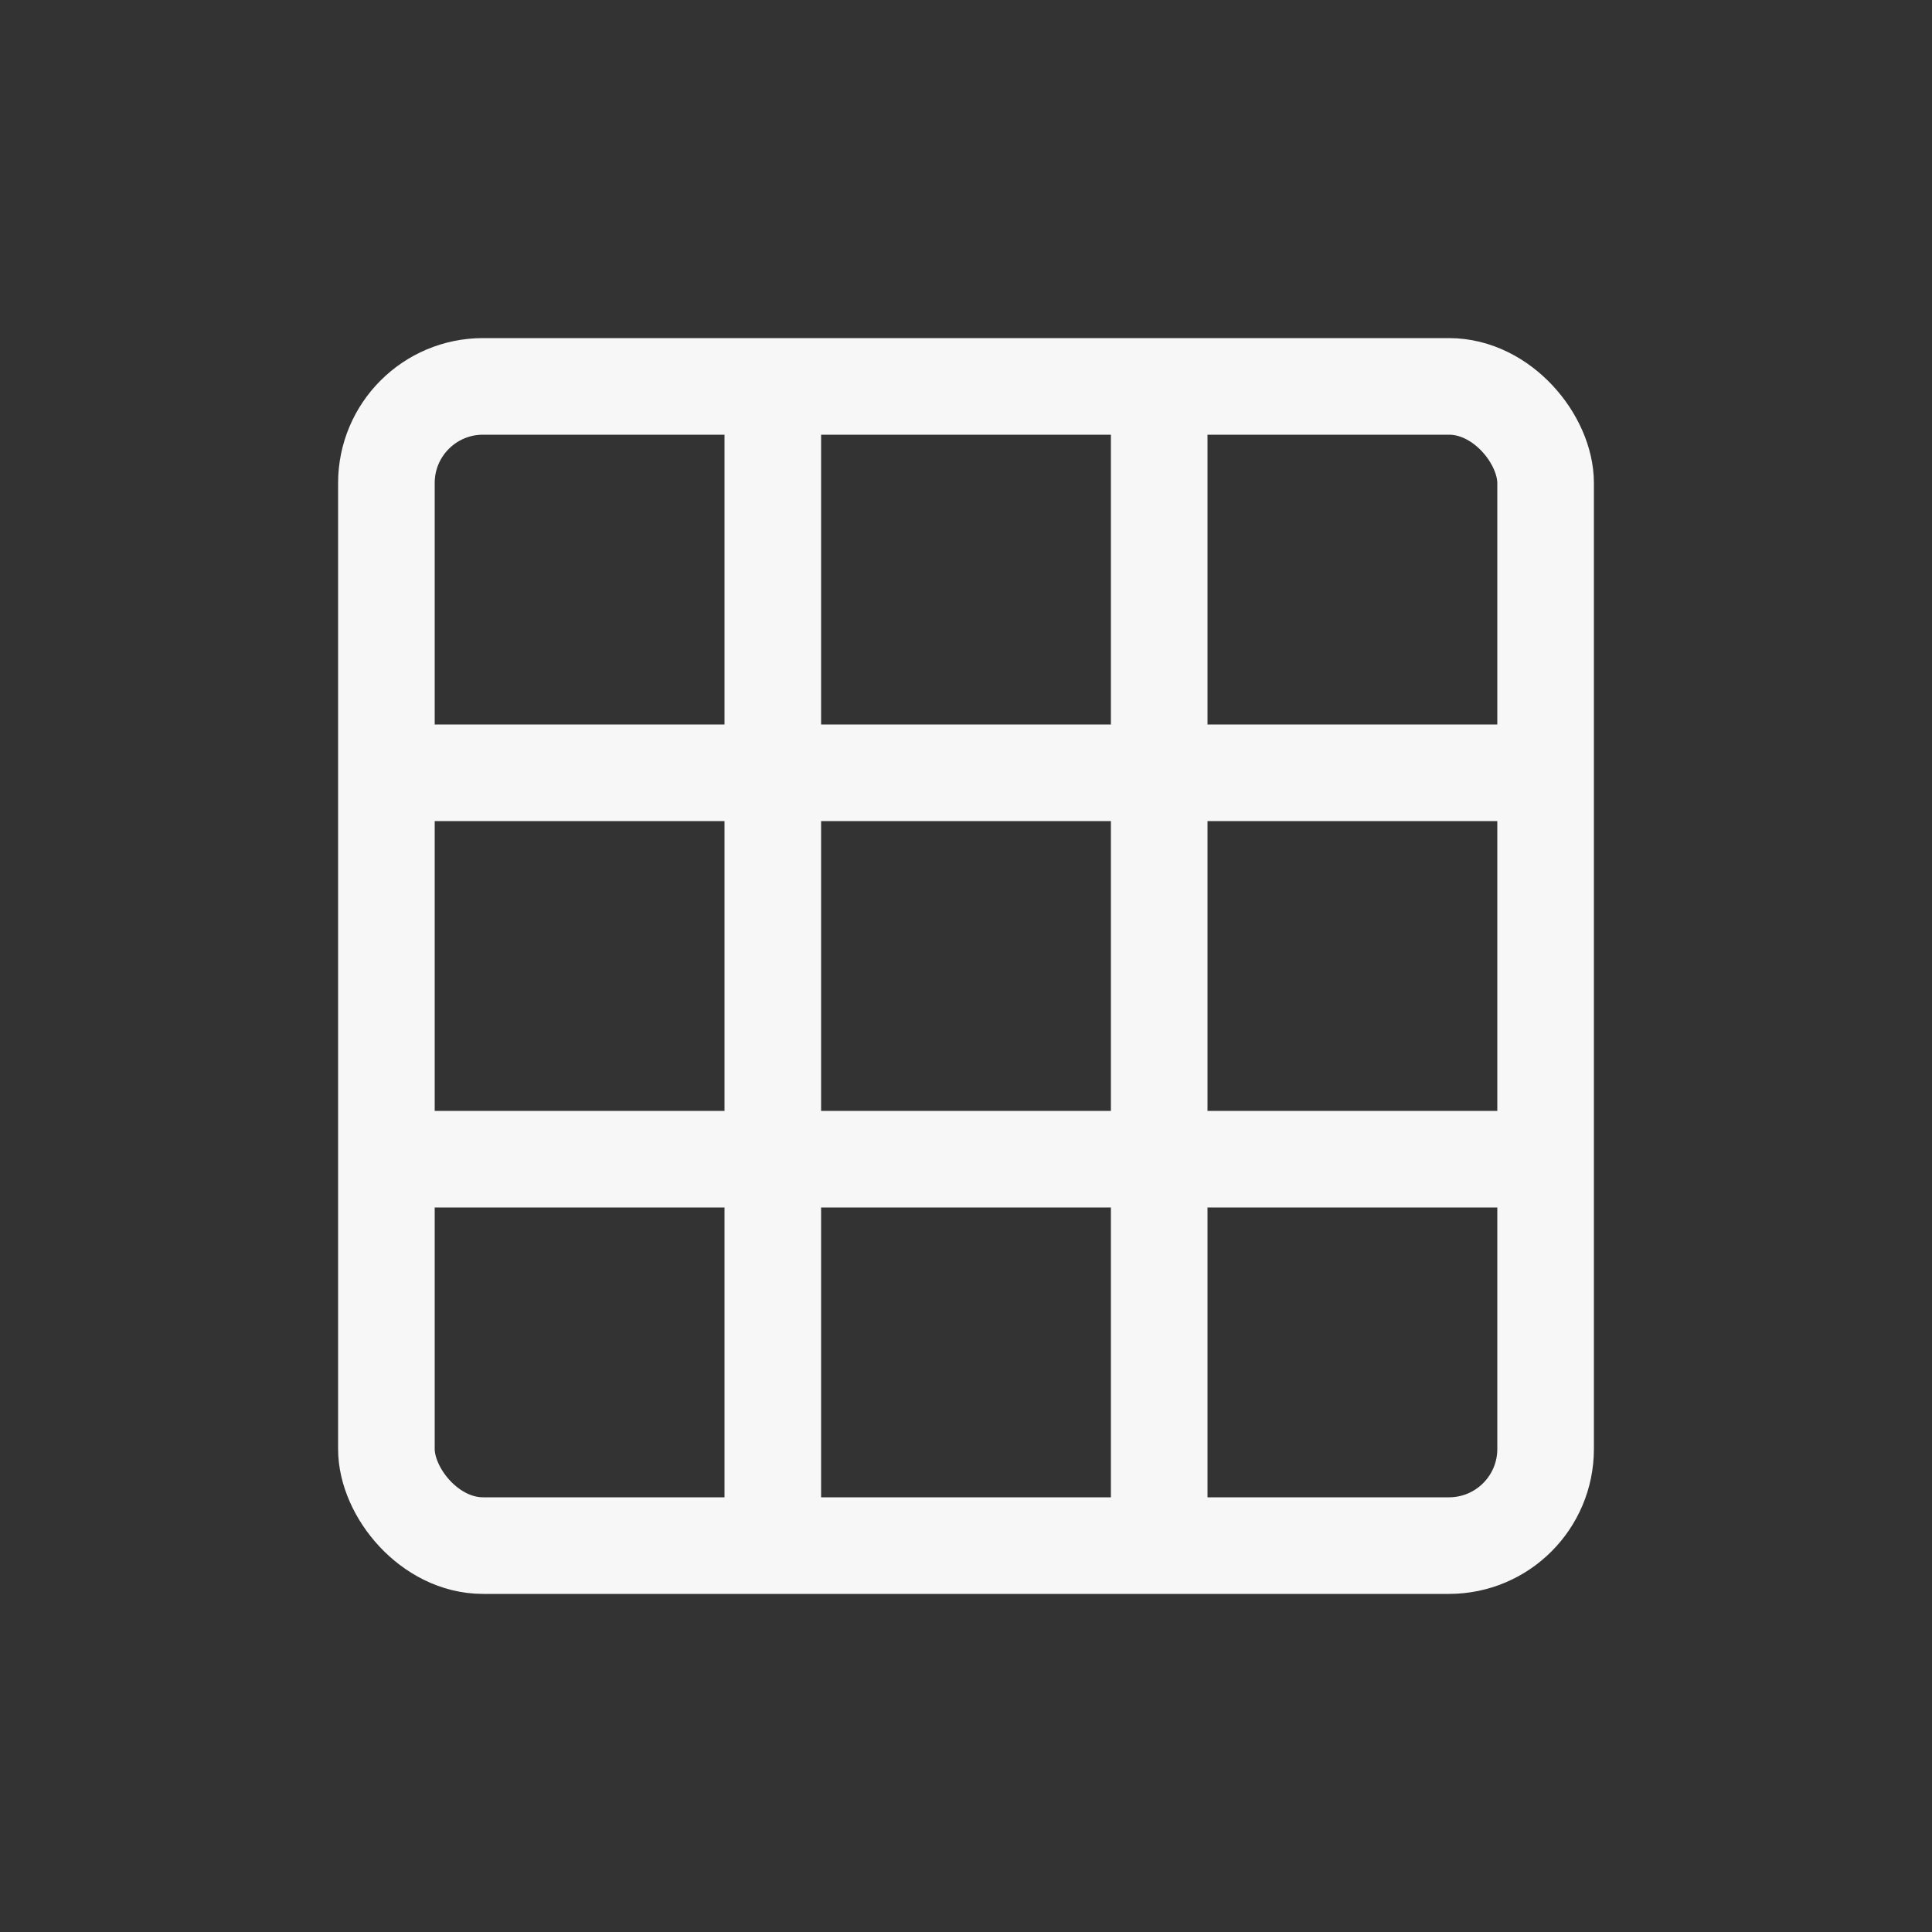 <svg xmlns="http://www.w3.org/2000/svg" width="40" height="40" viewBox="0 0 40 40">
  <rect x="0" y="0" width="40" height="40" fill="#333333" stroke="none"/>
  <style>
    .icon-stroke { stroke: #F7F7F7; stroke-width: 2; fill: none; }
  </style>
  <rect x="8" y="8" width="24" height="24" rx="2" class="icon-stroke" />
  <line x1="8" y1="16" x2="32" y2="16" class="icon-stroke" />
  <line x1="8" y1="24" x2="32" y2="24" class="icon-stroke" />
  <line x1="16" y1="8" x2="16" y2="32" class="icon-stroke" />
  <line x1="24" y1="8" x2="24" y2="32" class="icon-stroke" />
</svg> 